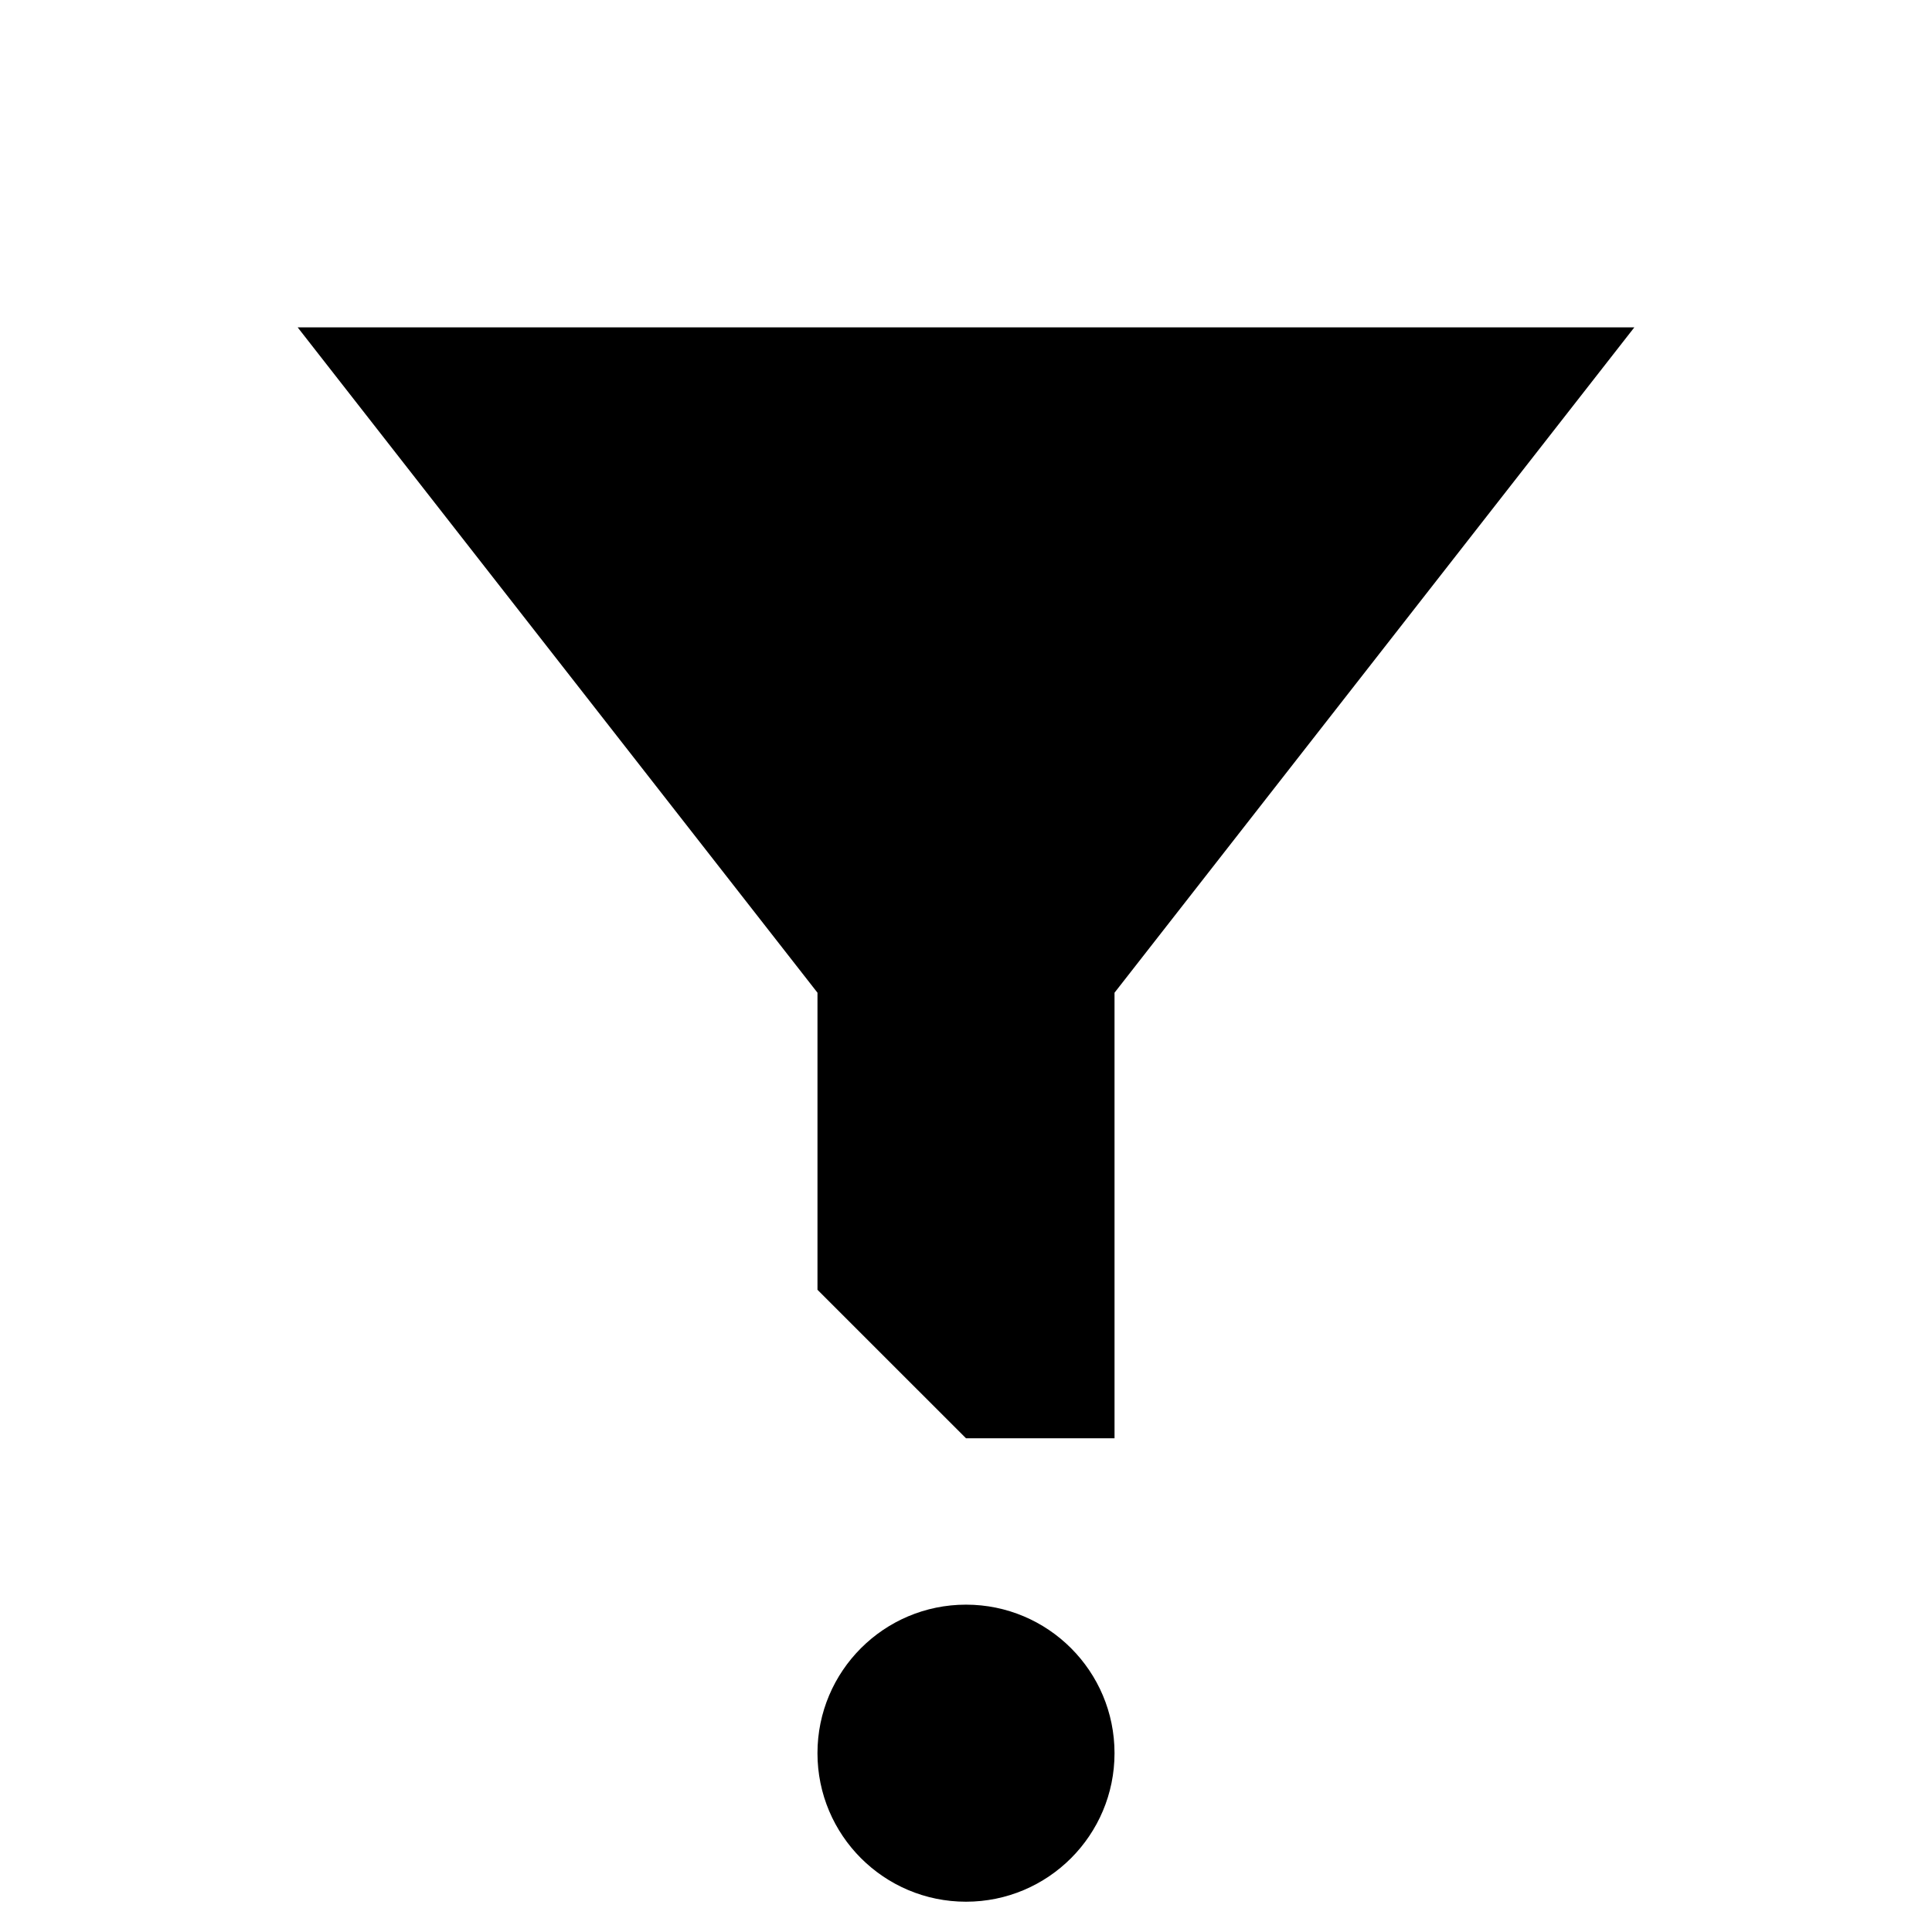 <?xml version="1.0" encoding="UTF-8"?>
<!-- Uploaded to: SVG Repo, www.svgrepo.com, Generator: SVG Repo Mixer Tools -->
<svg fill="#000000" width="800px" height="800px" version="1.1" viewBox="144 144 512 512" xmlns="http://www.w3.org/2000/svg">
 <g>
  <path d="m439.36 407.08 137.76-176.33h-354.24l137.76 176.33v78.723l39.363 39.359h39.359z"/>
  <path d="m439.36 608.61c0 21.738-17.621 39.363-39.359 39.363s-39.363-17.625-39.363-39.363c0-21.734 17.625-39.359 39.363-39.359s39.359 17.625 39.359 39.359"/>
 </g>
</svg>